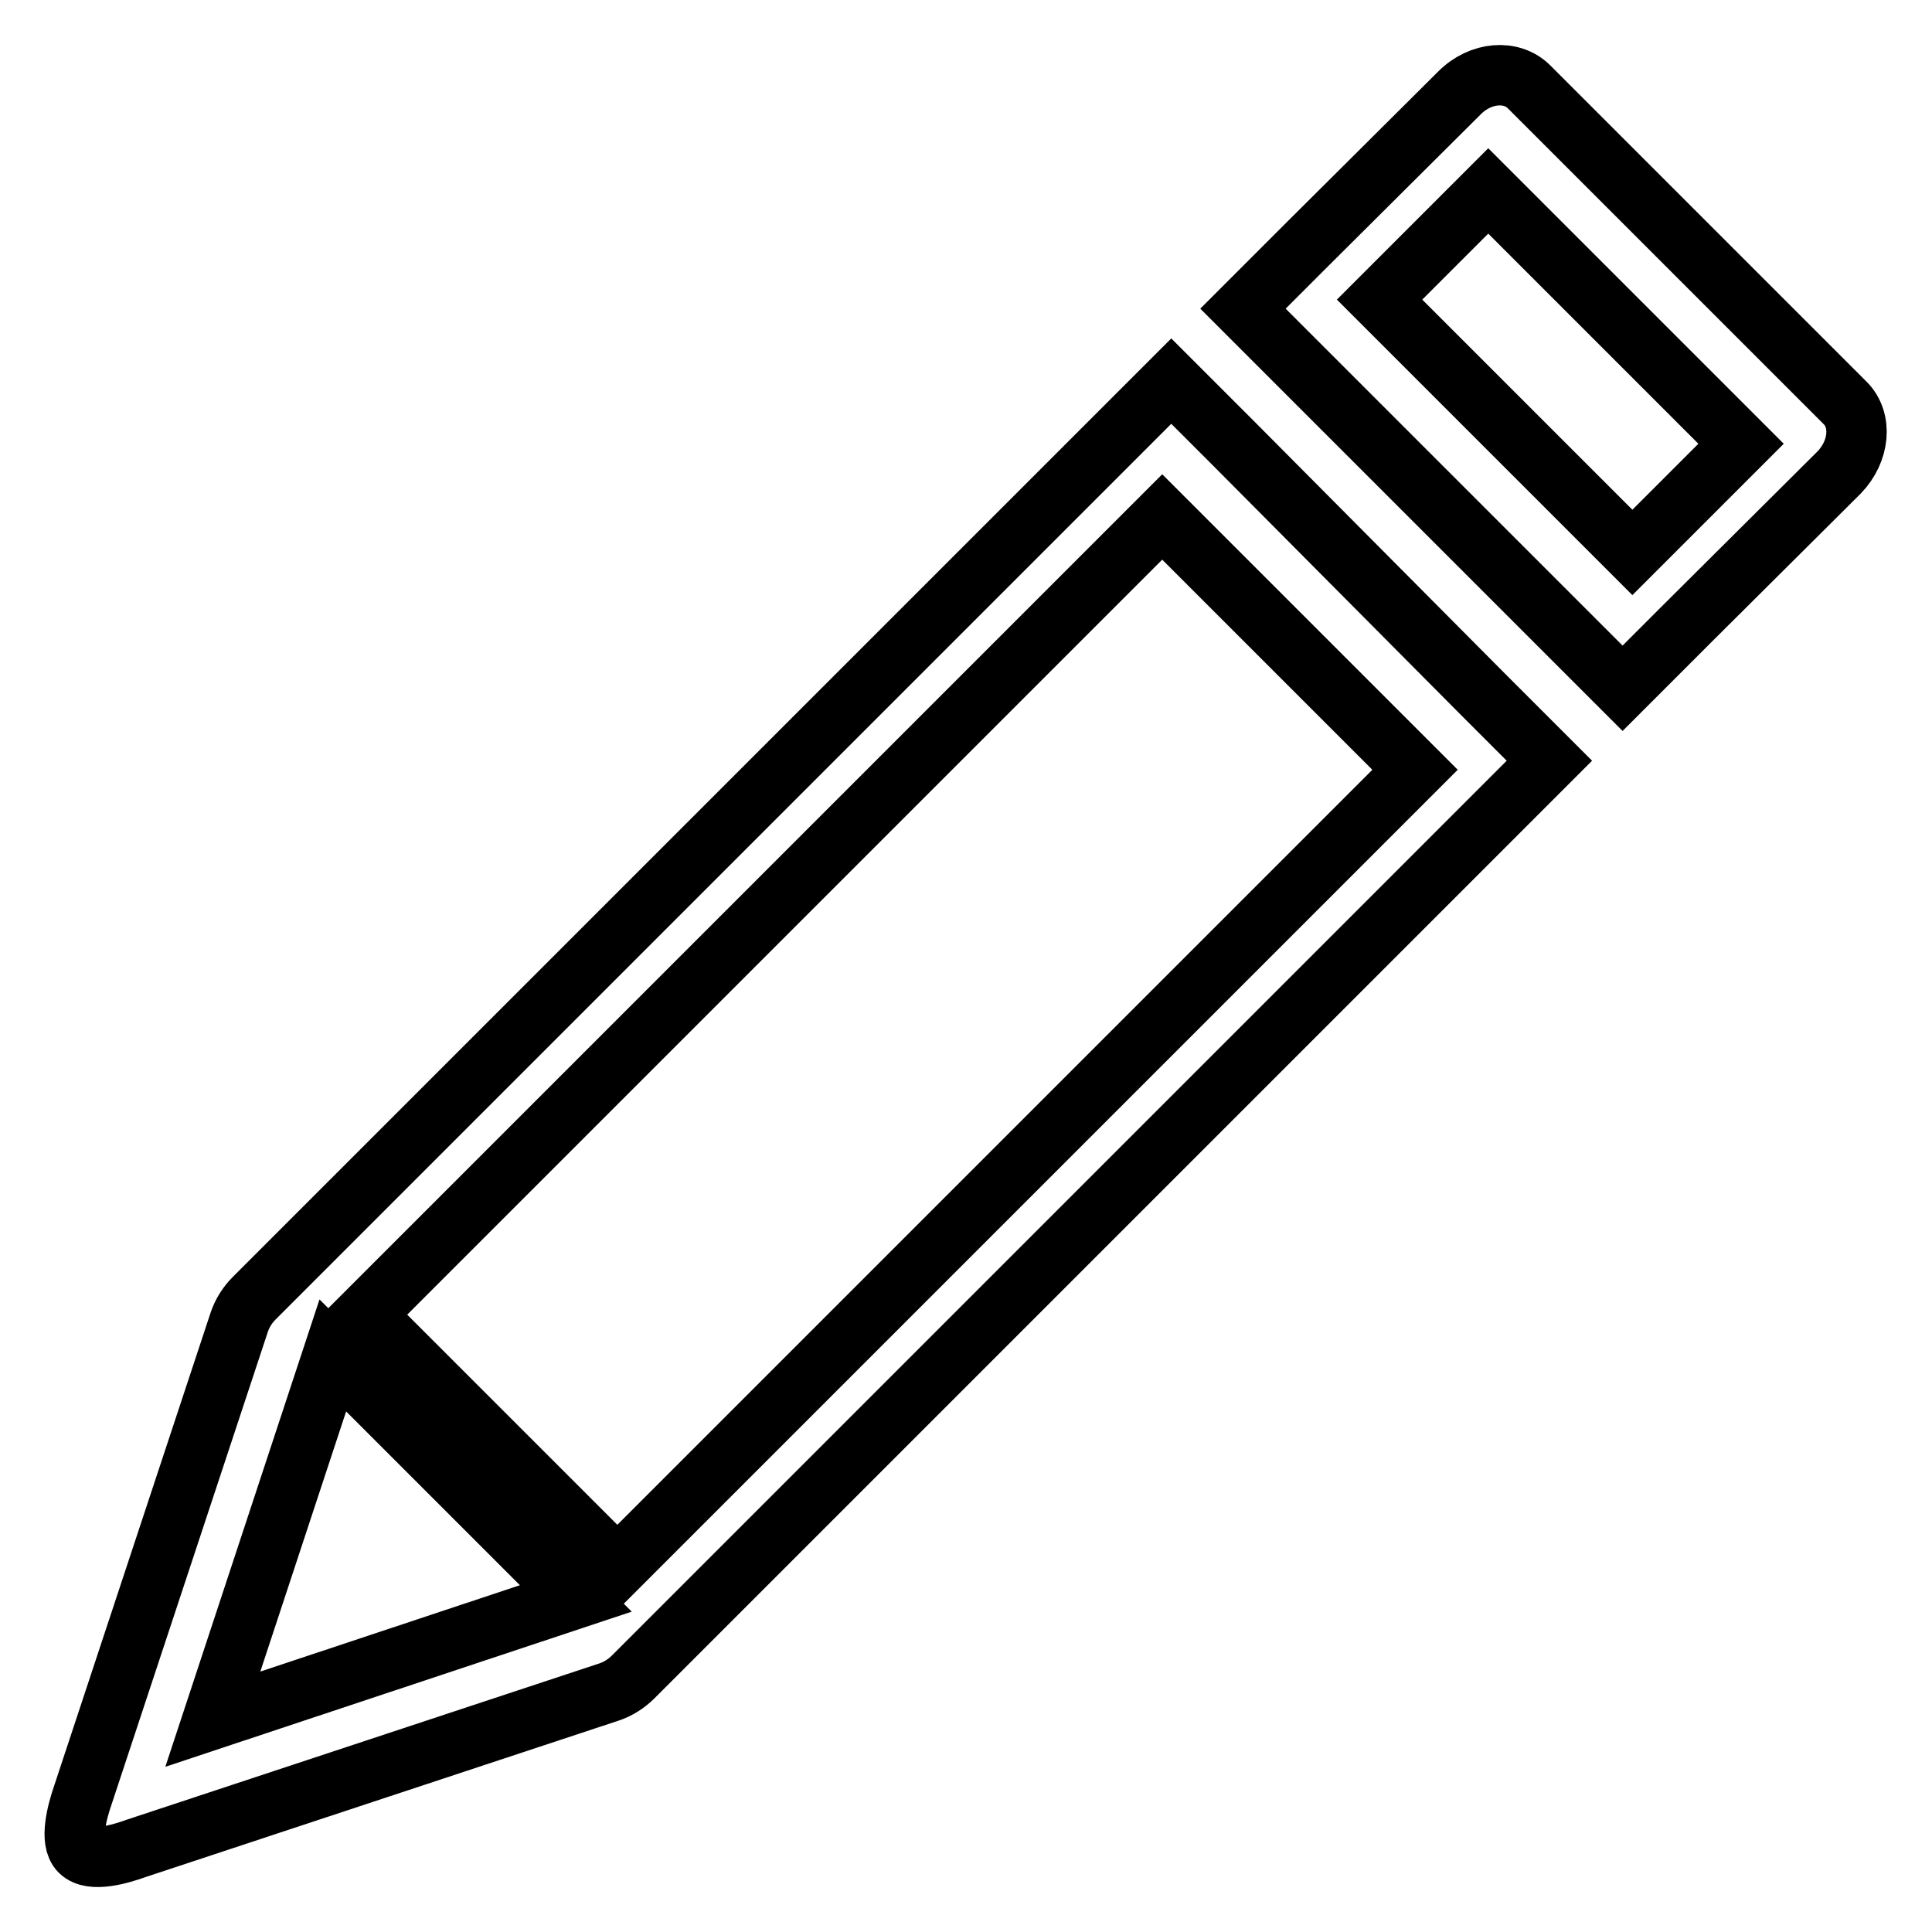 <?xml version="1.0" encoding="utf-8"?>
<!-- Svg Vector Icons : http://www.onlinewebfonts.com/icon -->
<!DOCTYPE svg PUBLIC "-//W3C//DTD SVG 1.1//EN" "http://www.w3.org/Graphics/SVG/1.1/DTD/svg11.dtd">
<svg version="1.1" xmlns="http://www.w3.org/2000/svg" xmlns:xlink="http://www.w3.org/1999/xlink" x="0px" y="0px" viewBox="0 0 256 256" enable-background="new 0 0 256 256" xml:space="preserve">
<g> <path stroke-width="8" fill-opacity="0" stroke="#000000"  d="M244.5,53.4l-41.9-41.9c-2.3-2.3-6.4-2-9.2,0.8l-20,19.9l-8.7,8.7l8.4,8.4l33.5,33.5l8.4,8.4l8.7-8.7 l20-19.9C246.4,59.8,246.8,55.7,244.5,53.4z M216.3,73.2l-33.5-33.5l14.4-14.4l33.5,33.5L216.3,73.2z M163.6,58.9l-8.4-8.4 l-11.6,11.6L38.8,166.9l-5,5l-0.1,0.1c-0.9,0.9-1.6,2-2,3.2l-20.7,62.6c-0.8,2.3-1.8,6.1-0.4,7.5c1.5,1.5,5.3,0.4,7.5-0.4 l62.6-20.7c1.2-0.4,2.3-1.1,3.2-2l0.1-0.1l5-5l104.7-104.7l11.6-11.6l-8.4-8.4L163.6,58.9z M28.2,227.8l15.9-48.2l32.2,32.2 L28.2,227.8z M48.3,174.2L154,68.5l33.5,33.5L81.8,207.7L48.3,174.2z"/></g>
</svg>